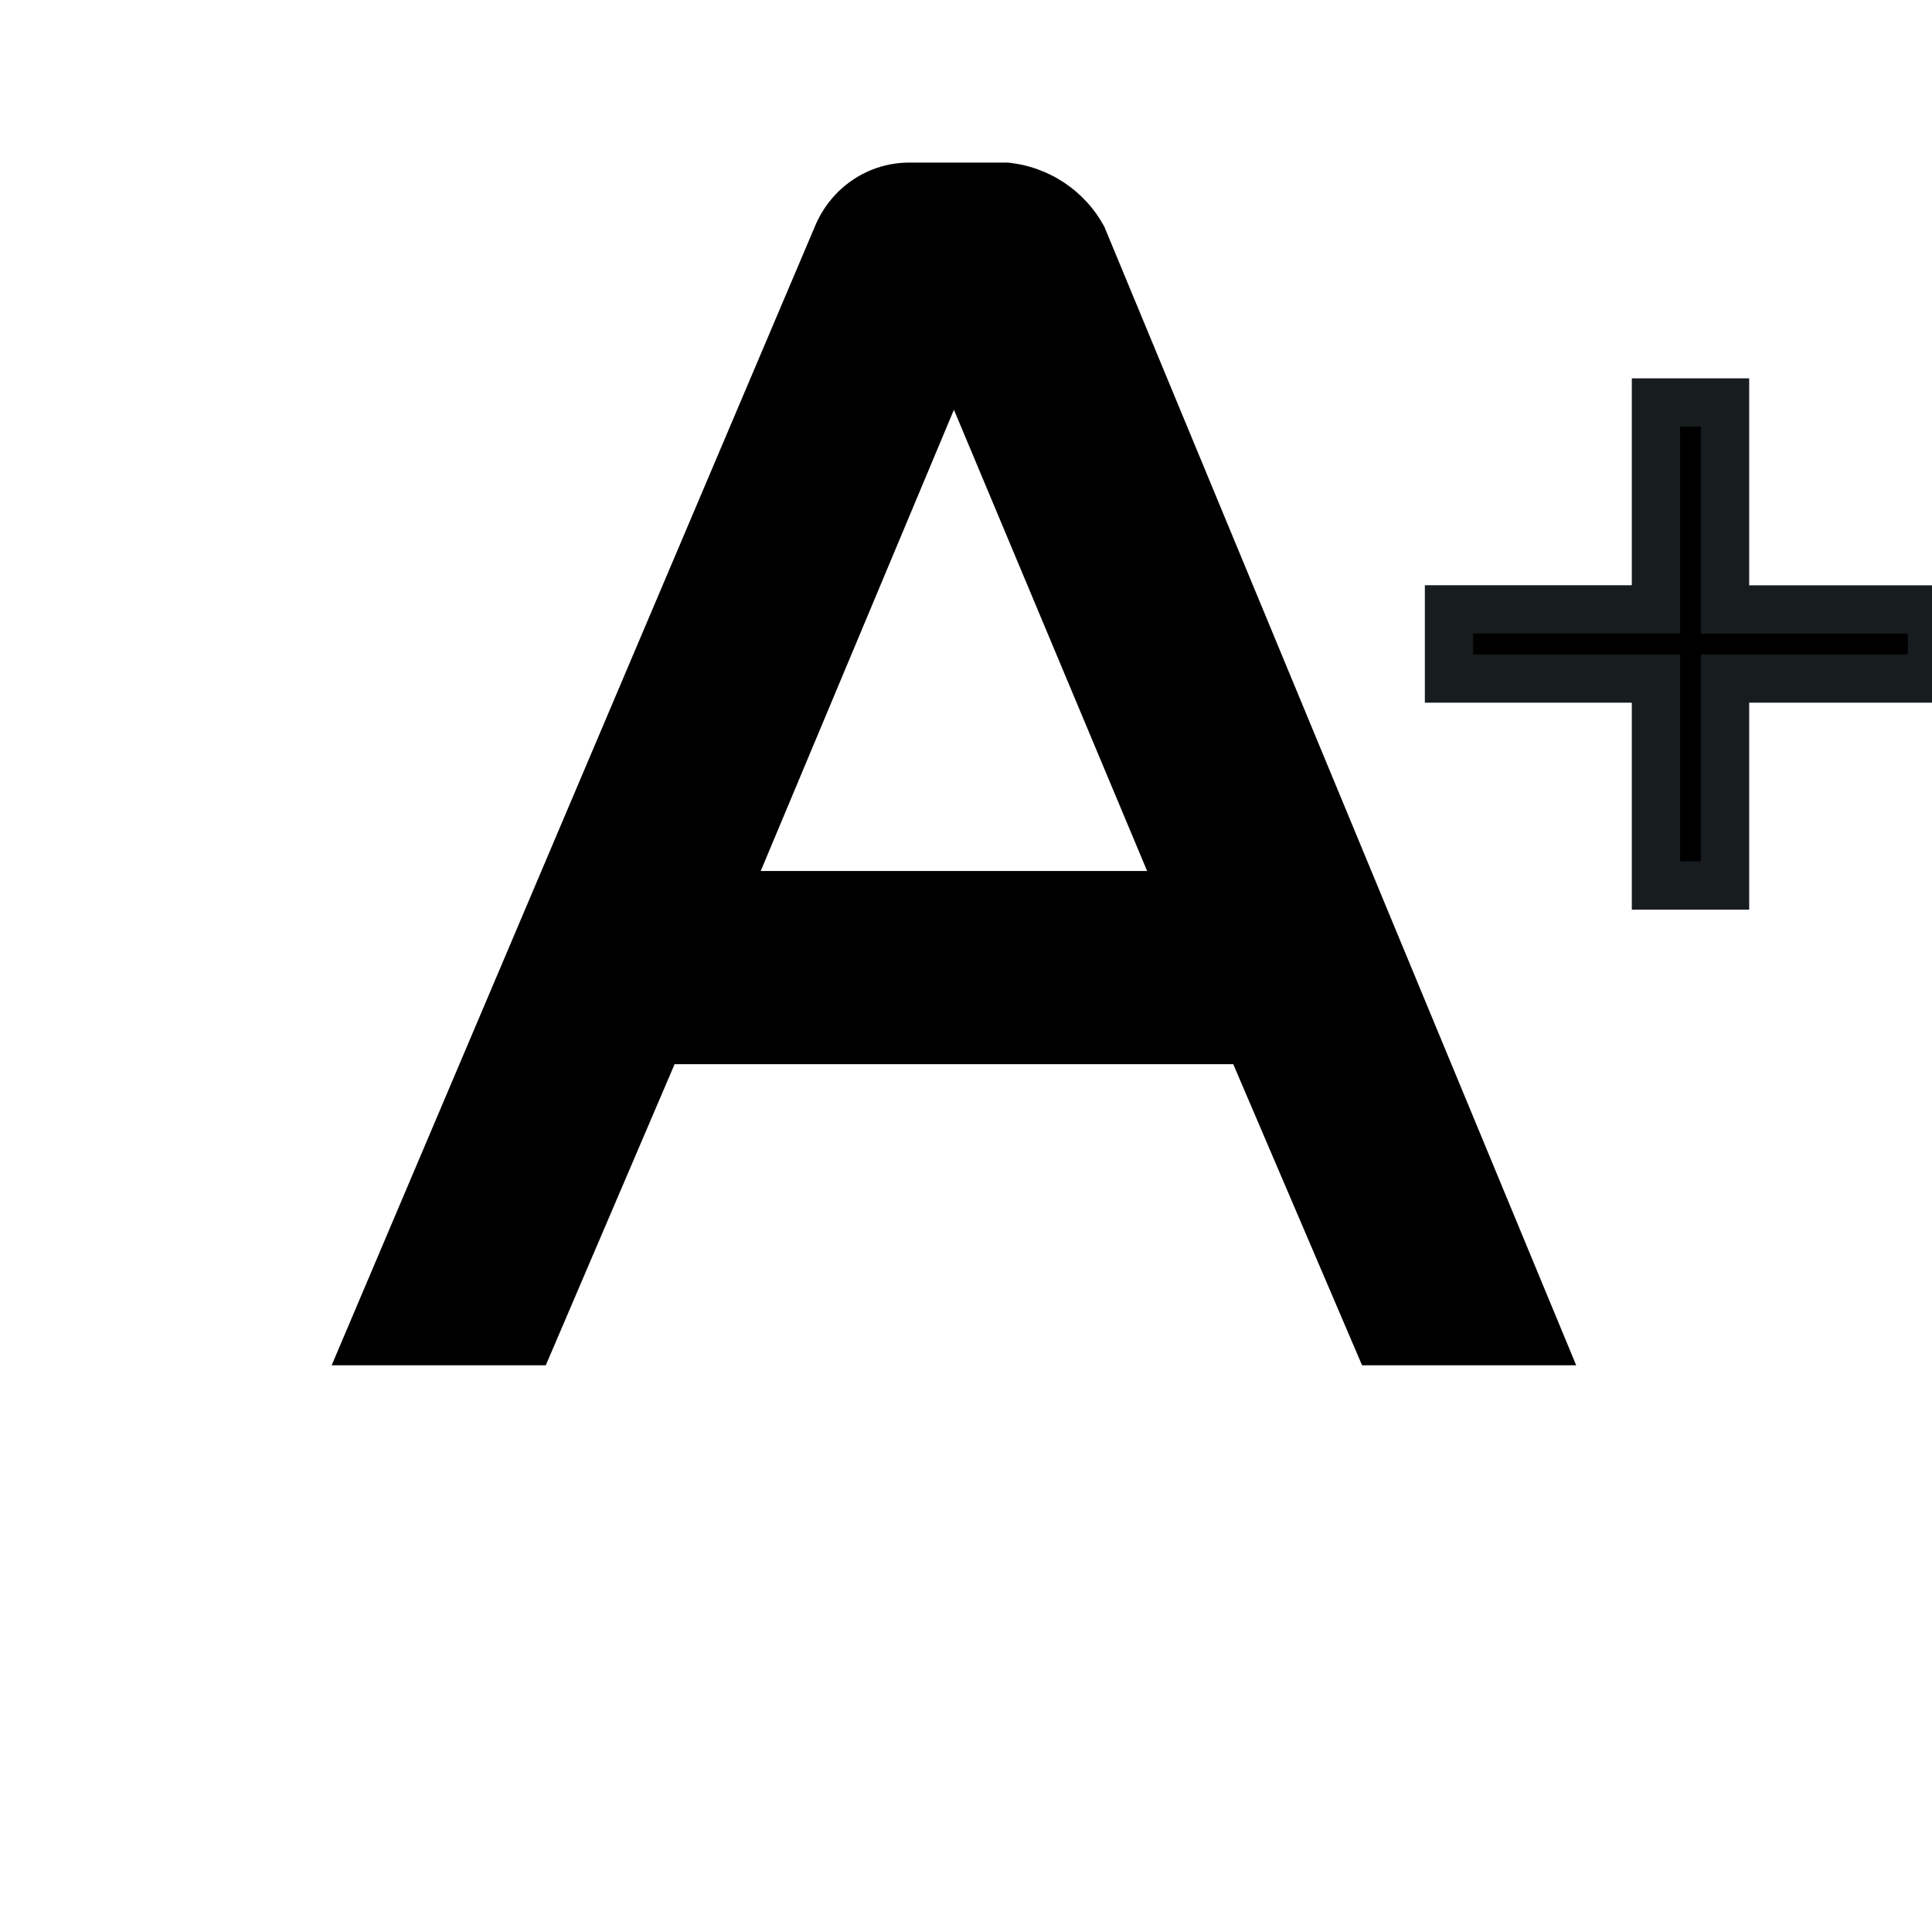 <svg xmlns="http://www.w3.org/2000/svg" width="24" height="24" fill="currentColor" class="mi-connect mi-text-size" viewBox="0 0 24 24">
  <g clip-path="url(#a)">
    <path d="M8.38 13.22h6.94l1.6 3.74h2.66L13.72 2.82c-.24-.45-.69-.75-1.2-.8h-1.2c-.53-.01-1 .31-1.2.8l-6 14.14h2.66zm3.47-8.13 2.4 5.73h-4.8z"/>
    <path stroke="#171c1e" stroke-width=".6" d="M24 8.429h-2.571V11h-.858V8.429H18V7.57h2.571V5h.858v2.571H24z"/>
  </g>
</svg>